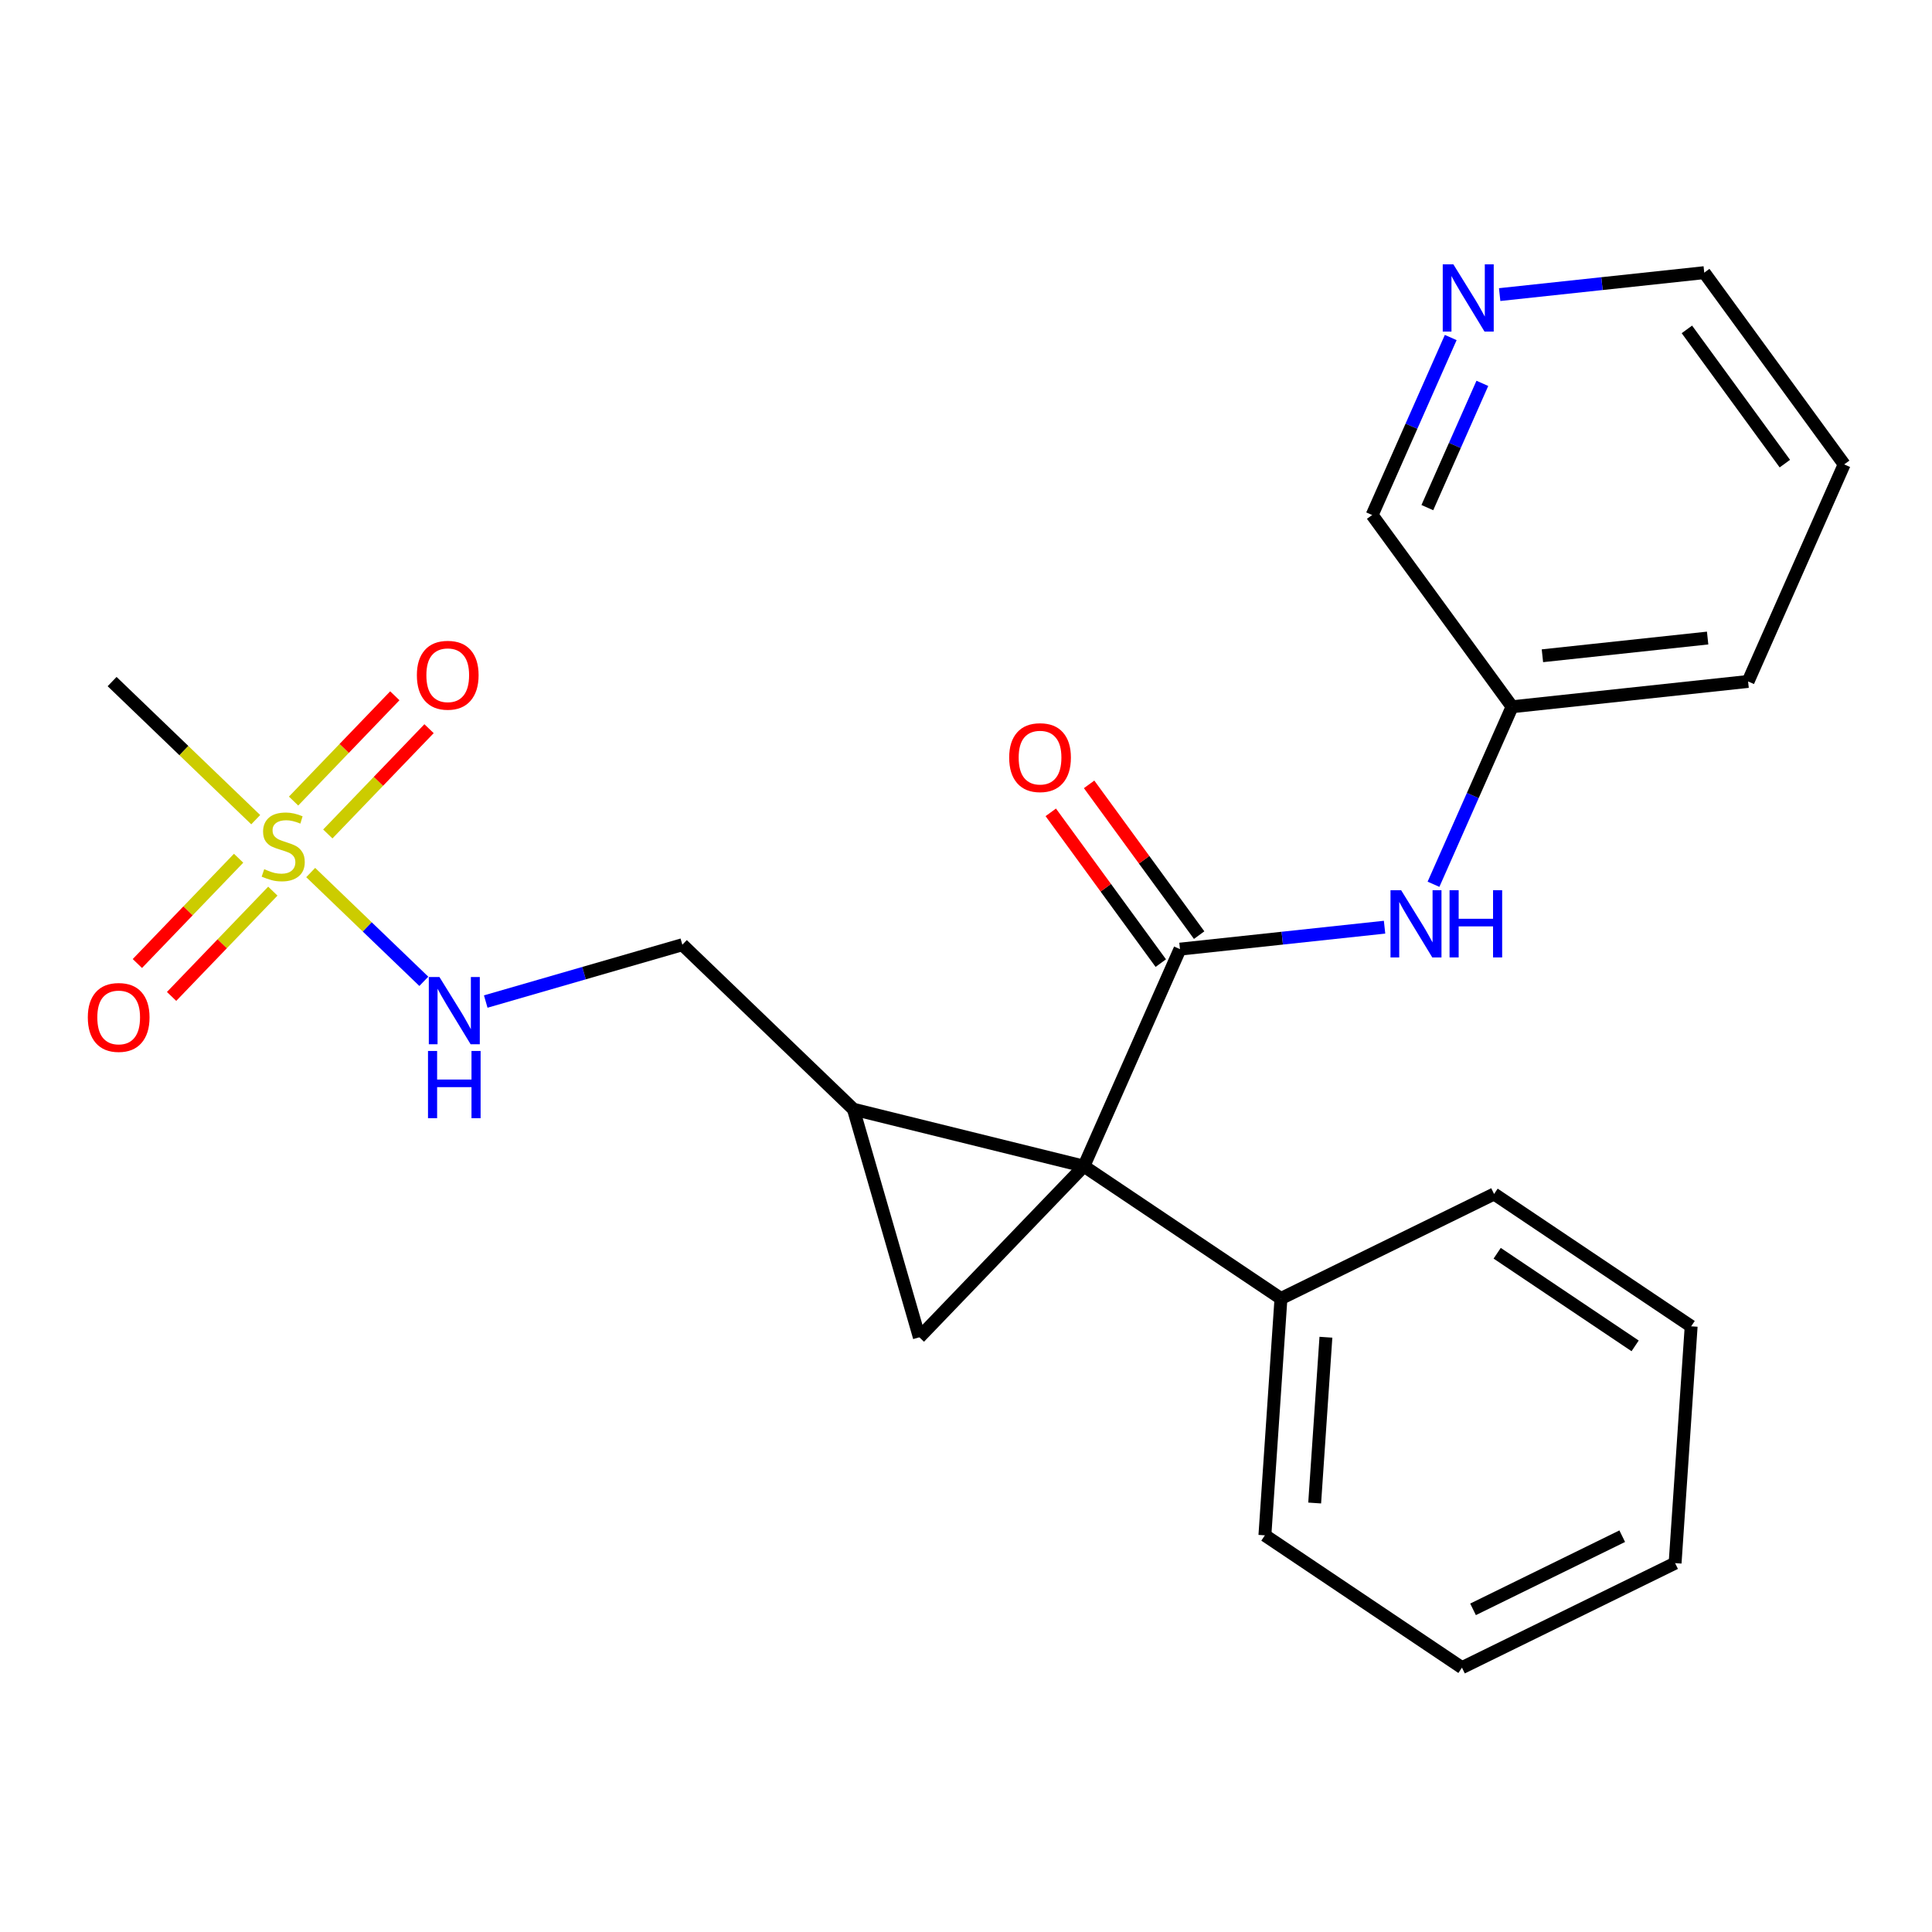 <?xml version='1.0' encoding='iso-8859-1'?>
<svg version='1.1' baseProfile='full'
              xmlns='http://www.w3.org/2000/svg'
                      xmlns:rdkit='http://www.rdkit.org/xml'
                      xmlns:xlink='http://www.w3.org/1999/xlink'
                  xml:space='preserve'
width='300px' height='300px' viewBox='0 0 300 300'>
<!-- END OF HEADER -->
<rect style='opacity:1.0;fill:#FFFFFF;stroke:none' width='300' height='300' x='0' y='0'> </rect>
<rect style='opacity:1.0;fill:#FFFFFF;stroke:none' width='300' height='300' x='0' y='0'> </rect>
<path class='bond-0 atom-0 atom-1' d='M 17.408,105.834 L 28.558,116.556' style='fill:none;fill-rule:evenodd;stroke:#000000;stroke-width:2.0px;stroke-linecap:butt;stroke-linejoin:miter;stroke-opacity:1' />
<path class='bond-0 atom-0 atom-1' d='M 28.558,116.556 L 39.708,127.278' style='fill:none;fill-rule:evenodd;stroke:#CCCC00;stroke-width:2.0px;stroke-linecap:butt;stroke-linejoin:miter;stroke-opacity:1' />
<path class='bond-1 atom-1 atom-2' d='M 50.901,129.498 L 58.761,121.324' style='fill:none;fill-rule:evenodd;stroke:#CCCC00;stroke-width:2.0px;stroke-linecap:butt;stroke-linejoin:miter;stroke-opacity:1' />
<path class='bond-1 atom-1 atom-2' d='M 58.761,121.324 L 66.622,113.15' style='fill:none;fill-rule:evenodd;stroke:#FF0000;stroke-width:2.0px;stroke-linecap:butt;stroke-linejoin:miter;stroke-opacity:1' />
<path class='bond-1 atom-1 atom-2' d='M 45.587,124.389 L 53.448,116.214' style='fill:none;fill-rule:evenodd;stroke:#CCCC00;stroke-width:2.0px;stroke-linecap:butt;stroke-linejoin:miter;stroke-opacity:1' />
<path class='bond-1 atom-1 atom-2' d='M 53.448,116.214 L 61.308,108.04' style='fill:none;fill-rule:evenodd;stroke:#FF0000;stroke-width:2.0px;stroke-linecap:butt;stroke-linejoin:miter;stroke-opacity:1' />
<path class='bond-2 atom-1 atom-3' d='M 37.051,133.266 L 29.191,141.44' style='fill:none;fill-rule:evenodd;stroke:#CCCC00;stroke-width:2.0px;stroke-linecap:butt;stroke-linejoin:miter;stroke-opacity:1' />
<path class='bond-2 atom-1 atom-3' d='M 29.191,141.44 L 21.33,149.615' style='fill:none;fill-rule:evenodd;stroke:#FF0000;stroke-width:2.0px;stroke-linecap:butt;stroke-linejoin:miter;stroke-opacity:1' />
<path class='bond-2 atom-1 atom-3' d='M 42.365,138.376 L 34.504,146.55' style='fill:none;fill-rule:evenodd;stroke:#CCCC00;stroke-width:2.0px;stroke-linecap:butt;stroke-linejoin:miter;stroke-opacity:1' />
<path class='bond-2 atom-1 atom-3' d='M 34.504,146.55 L 26.644,154.724' style='fill:none;fill-rule:evenodd;stroke:#FF0000;stroke-width:2.0px;stroke-linecap:butt;stroke-linejoin:miter;stroke-opacity:1' />
<path class='bond-3 atom-1 atom-4' d='M 48.244,135.487 L 57.028,143.933' style='fill:none;fill-rule:evenodd;stroke:#CCCC00;stroke-width:2.0px;stroke-linecap:butt;stroke-linejoin:miter;stroke-opacity:1' />
<path class='bond-3 atom-1 atom-4' d='M 57.028,143.933 L 65.812,152.38' style='fill:none;fill-rule:evenodd;stroke:#0000FF;stroke-width:2.0px;stroke-linecap:butt;stroke-linejoin:miter;stroke-opacity:1' />
<path class='bond-4 atom-4 atom-5' d='M 75.425,155.52 L 90.689,151.107' style='fill:none;fill-rule:evenodd;stroke:#0000FF;stroke-width:2.0px;stroke-linecap:butt;stroke-linejoin:miter;stroke-opacity:1' />
<path class='bond-4 atom-4 atom-5' d='M 90.689,151.107 L 105.954,146.695' style='fill:none;fill-rule:evenodd;stroke:#000000;stroke-width:2.0px;stroke-linecap:butt;stroke-linejoin:miter;stroke-opacity:1' />
<path class='bond-5 atom-5 atom-6' d='M 105.954,146.695 L 132.522,172.243' style='fill:none;fill-rule:evenodd;stroke:#000000;stroke-width:2.0px;stroke-linecap:butt;stroke-linejoin:miter;stroke-opacity:1' />
<path class='bond-6 atom-6 atom-7' d='M 132.522,172.243 L 142.757,207.653' style='fill:none;fill-rule:evenodd;stroke:#000000;stroke-width:2.0px;stroke-linecap:butt;stroke-linejoin:miter;stroke-opacity:1' />
<path class='bond-23 atom-8 atom-6' d='M 168.305,181.084 L 132.522,172.243' style='fill:none;fill-rule:evenodd;stroke:#000000;stroke-width:2.0px;stroke-linecap:butt;stroke-linejoin:miter;stroke-opacity:1' />
<path class='bond-7 atom-7 atom-8' d='M 142.757,207.653 L 168.305,181.084' style='fill:none;fill-rule:evenodd;stroke:#000000;stroke-width:2.0px;stroke-linecap:butt;stroke-linejoin:miter;stroke-opacity:1' />
<path class='bond-8 atom-8 atom-9' d='M 168.305,181.084 L 183.226,147.38' style='fill:none;fill-rule:evenodd;stroke:#000000;stroke-width:2.0px;stroke-linecap:butt;stroke-linejoin:miter;stroke-opacity:1' />
<path class='bond-17 atom-8 atom-18' d='M 168.305,181.084 L 198.906,201.631' style='fill:none;fill-rule:evenodd;stroke:#000000;stroke-width:2.0px;stroke-linecap:butt;stroke-linejoin:miter;stroke-opacity:1' />
<path class='bond-9 atom-9 atom-10' d='M 186.203,145.207 L 177.66,133.502' style='fill:none;fill-rule:evenodd;stroke:#000000;stroke-width:2.0px;stroke-linecap:butt;stroke-linejoin:miter;stroke-opacity:1' />
<path class='bond-9 atom-9 atom-10' d='M 177.66,133.502 L 169.117,121.796' style='fill:none;fill-rule:evenodd;stroke:#FF0000;stroke-width:2.0px;stroke-linecap:butt;stroke-linejoin:miter;stroke-opacity:1' />
<path class='bond-9 atom-9 atom-10' d='M 180.248,149.553 L 171.705,137.847' style='fill:none;fill-rule:evenodd;stroke:#000000;stroke-width:2.0px;stroke-linecap:butt;stroke-linejoin:miter;stroke-opacity:1' />
<path class='bond-9 atom-9 atom-10' d='M 171.705,137.847 L 163.163,126.141' style='fill:none;fill-rule:evenodd;stroke:#FF0000;stroke-width:2.0px;stroke-linecap:butt;stroke-linejoin:miter;stroke-opacity:1' />
<path class='bond-10 atom-9 atom-11' d='M 183.226,147.38 L 199.11,145.677' style='fill:none;fill-rule:evenodd;stroke:#000000;stroke-width:2.0px;stroke-linecap:butt;stroke-linejoin:miter;stroke-opacity:1' />
<path class='bond-10 atom-9 atom-11' d='M 199.11,145.677 L 214.994,143.973' style='fill:none;fill-rule:evenodd;stroke:#0000FF;stroke-width:2.0px;stroke-linecap:butt;stroke-linejoin:miter;stroke-opacity:1' />
<path class='bond-11 atom-11 atom-12' d='M 222.593,137.309 L 228.694,123.527' style='fill:none;fill-rule:evenodd;stroke:#0000FF;stroke-width:2.0px;stroke-linecap:butt;stroke-linejoin:miter;stroke-opacity:1' />
<path class='bond-11 atom-11 atom-12' d='M 228.694,123.527 L 234.795,109.745' style='fill:none;fill-rule:evenodd;stroke:#000000;stroke-width:2.0px;stroke-linecap:butt;stroke-linejoin:miter;stroke-opacity:1' />
<path class='bond-12 atom-12 atom-13' d='M 234.795,109.745 L 271.443,105.815' style='fill:none;fill-rule:evenodd;stroke:#000000;stroke-width:2.0px;stroke-linecap:butt;stroke-linejoin:miter;stroke-opacity:1' />
<path class='bond-12 atom-12 atom-13' d='M 239.506,101.826 L 265.16,99.075' style='fill:none;fill-rule:evenodd;stroke:#000000;stroke-width:2.0px;stroke-linecap:butt;stroke-linejoin:miter;stroke-opacity:1' />
<path class='bond-24 atom-17 atom-12' d='M 213.066,79.972 L 234.795,109.745' style='fill:none;fill-rule:evenodd;stroke:#000000;stroke-width:2.0px;stroke-linecap:butt;stroke-linejoin:miter;stroke-opacity:1' />
<path class='bond-13 atom-13 atom-14' d='M 271.443,105.815 L 286.364,72.111' style='fill:none;fill-rule:evenodd;stroke:#000000;stroke-width:2.0px;stroke-linecap:butt;stroke-linejoin:miter;stroke-opacity:1' />
<path class='bond-14 atom-14 atom-15' d='M 286.364,72.111 L 264.635,42.337' style='fill:none;fill-rule:evenodd;stroke:#000000;stroke-width:2.0px;stroke-linecap:butt;stroke-linejoin:miter;stroke-opacity:1' />
<path class='bond-14 atom-14 atom-15' d='M 277.15,71.99 L 261.94,51.149' style='fill:none;fill-rule:evenodd;stroke:#000000;stroke-width:2.0px;stroke-linecap:butt;stroke-linejoin:miter;stroke-opacity:1' />
<path class='bond-15 atom-15 atom-16' d='M 264.635,42.337 L 248.751,44.041' style='fill:none;fill-rule:evenodd;stroke:#000000;stroke-width:2.0px;stroke-linecap:butt;stroke-linejoin:miter;stroke-opacity:1' />
<path class='bond-15 atom-15 atom-16' d='M 248.751,44.041 L 232.867,45.745' style='fill:none;fill-rule:evenodd;stroke:#0000FF;stroke-width:2.0px;stroke-linecap:butt;stroke-linejoin:miter;stroke-opacity:1' />
<path class='bond-16 atom-16 atom-17' d='M 225.268,52.409 L 219.167,66.19' style='fill:none;fill-rule:evenodd;stroke:#0000FF;stroke-width:2.0px;stroke-linecap:butt;stroke-linejoin:miter;stroke-opacity:1' />
<path class='bond-16 atom-16 atom-17' d='M 219.167,66.19 L 213.066,79.972' style='fill:none;fill-rule:evenodd;stroke:#000000;stroke-width:2.0px;stroke-linecap:butt;stroke-linejoin:miter;stroke-opacity:1' />
<path class='bond-16 atom-16 atom-17' d='M 230.179,59.527 L 225.908,69.174' style='fill:none;fill-rule:evenodd;stroke:#0000FF;stroke-width:2.0px;stroke-linecap:butt;stroke-linejoin:miter;stroke-opacity:1' />
<path class='bond-16 atom-16 atom-17' d='M 225.908,69.174 L 221.637,78.822' style='fill:none;fill-rule:evenodd;stroke:#000000;stroke-width:2.0px;stroke-linecap:butt;stroke-linejoin:miter;stroke-opacity:1' />
<path class='bond-18 atom-18 atom-19' d='M 198.906,201.631 L 196.413,238.405' style='fill:none;fill-rule:evenodd;stroke:#000000;stroke-width:2.0px;stroke-linecap:butt;stroke-linejoin:miter;stroke-opacity:1' />
<path class='bond-18 atom-18 atom-19' d='M 205.887,207.645 L 204.142,233.387' style='fill:none;fill-rule:evenodd;stroke:#000000;stroke-width:2.0px;stroke-linecap:butt;stroke-linejoin:miter;stroke-opacity:1' />
<path class='bond-25 atom-23 atom-18' d='M 232.001,185.402 L 198.906,201.631' style='fill:none;fill-rule:evenodd;stroke:#000000;stroke-width:2.0px;stroke-linecap:butt;stroke-linejoin:miter;stroke-opacity:1' />
<path class='bond-19 atom-19 atom-20' d='M 196.413,238.405 L 227.014,258.951' style='fill:none;fill-rule:evenodd;stroke:#000000;stroke-width:2.0px;stroke-linecap:butt;stroke-linejoin:miter;stroke-opacity:1' />
<path class='bond-20 atom-20 atom-21' d='M 227.014,258.951 L 260.109,242.723' style='fill:none;fill-rule:evenodd;stroke:#000000;stroke-width:2.0px;stroke-linecap:butt;stroke-linejoin:miter;stroke-opacity:1' />
<path class='bond-20 atom-20 atom-21' d='M 228.733,249.898 L 251.899,238.538' style='fill:none;fill-rule:evenodd;stroke:#000000;stroke-width:2.0px;stroke-linecap:butt;stroke-linejoin:miter;stroke-opacity:1' />
<path class='bond-21 atom-21 atom-22' d='M 260.109,242.723 L 262.602,205.949' style='fill:none;fill-rule:evenodd;stroke:#000000;stroke-width:2.0px;stroke-linecap:butt;stroke-linejoin:miter;stroke-opacity:1' />
<path class='bond-22 atom-22 atom-23' d='M 262.602,205.949 L 232.001,185.402' style='fill:none;fill-rule:evenodd;stroke:#000000;stroke-width:2.0px;stroke-linecap:butt;stroke-linejoin:miter;stroke-opacity:1' />
<path class='bond-22 atom-22 atom-23' d='M 253.902,208.987 L 232.481,194.604' style='fill:none;fill-rule:evenodd;stroke:#000000;stroke-width:2.0px;stroke-linecap:butt;stroke-linejoin:miter;stroke-opacity:1' />
<path  class='atom-1' d='M 41.027 134.965
Q 41.145 135.009, 41.632 135.216
Q 42.118 135.422, 42.649 135.555
Q 43.195 135.673, 43.725 135.673
Q 44.713 135.673, 45.288 135.201
Q 45.863 134.714, 45.863 133.874
Q 45.863 133.299, 45.568 132.945
Q 45.288 132.591, 44.846 132.4
Q 44.404 132.208, 43.666 131.987
Q 42.737 131.707, 42.177 131.441
Q 41.632 131.176, 41.234 130.616
Q 40.85 130.055, 40.85 129.112
Q 40.85 127.8, 41.735 126.989
Q 42.634 126.178, 44.404 126.178
Q 45.612 126.178, 46.984 126.753
L 46.645 127.888
Q 45.391 127.372, 44.448 127.372
Q 43.431 127.372, 42.87 127.8
Q 42.31 128.212, 42.325 128.935
Q 42.325 129.495, 42.605 129.834
Q 42.9 130.173, 43.312 130.365
Q 43.74 130.557, 44.448 130.778
Q 45.391 131.073, 45.952 131.367
Q 46.512 131.662, 46.91 132.267
Q 47.323 132.857, 47.323 133.874
Q 47.323 135.319, 46.35 136.1
Q 45.391 136.867, 43.784 136.867
Q 42.855 136.867, 42.148 136.66
Q 41.455 136.469, 40.629 136.13
L 41.027 134.965
' fill='#CCCC00'/>
<path  class='atom-2' d='M 64.732 104.843
Q 64.732 102.337, 65.971 100.936
Q 67.209 99.536, 69.524 99.536
Q 71.839 99.536, 73.077 100.936
Q 74.316 102.337, 74.316 104.843
Q 74.316 107.379, 73.062 108.824
Q 71.809 110.254, 69.524 110.254
Q 67.224 110.254, 65.971 108.824
Q 64.732 107.394, 64.732 104.843
M 69.524 109.075
Q 71.116 109.075, 71.971 108.013
Q 72.841 106.937, 72.841 104.843
Q 72.841 102.794, 71.971 101.762
Q 71.116 100.715, 69.524 100.715
Q 67.932 100.715, 67.062 101.747
Q 66.207 102.779, 66.207 104.843
Q 66.207 106.952, 67.062 108.013
Q 67.932 109.075, 69.524 109.075
' fill='#FF0000'/>
<path  class='atom-3' d='M 13.636 157.98
Q 13.636 155.474, 14.875 154.073
Q 16.113 152.672, 18.428 152.672
Q 20.743 152.672, 21.981 154.073
Q 23.22 155.474, 23.22 157.98
Q 23.22 160.516, 21.966 161.961
Q 20.713 163.391, 18.428 163.391
Q 16.128 163.391, 14.875 161.961
Q 13.636 160.531, 13.636 157.98
M 18.428 162.212
Q 20.02 162.212, 20.875 161.15
Q 21.745 160.074, 21.745 157.98
Q 21.745 155.931, 20.875 154.899
Q 20.02 153.852, 18.428 153.852
Q 16.836 153.852, 15.966 154.884
Q 15.111 155.916, 15.111 157.98
Q 15.111 160.088, 15.966 161.15
Q 16.836 162.212, 18.428 162.212
' fill='#FF0000'/>
<path  class='atom-4' d='M 68.237 151.711
L 71.658 157.24
Q 71.997 157.785, 72.542 158.773
Q 73.088 159.761, 73.117 159.82
L 73.117 151.711
L 74.503 151.711
L 74.503 162.149
L 73.073 162.149
L 69.402 156.105
Q 68.974 155.397, 68.517 154.586
Q 68.075 153.775, 67.942 153.524
L 67.942 162.149
L 66.586 162.149
L 66.586 151.711
L 68.237 151.711
' fill='#0000FF'/>
<path  class='atom-4' d='M 66.46 163.193
L 67.876 163.193
L 67.876 167.631
L 73.213 167.631
L 73.213 163.193
L 74.628 163.193
L 74.628 173.632
L 73.213 173.632
L 73.213 168.811
L 67.876 168.811
L 67.876 173.632
L 66.46 173.632
L 66.46 163.193
' fill='#0000FF'/>
<path  class='atom-10' d='M 156.705 117.636
Q 156.705 115.13, 157.944 113.729
Q 159.182 112.329, 161.497 112.329
Q 163.812 112.329, 165.05 113.729
Q 166.289 115.13, 166.289 117.636
Q 166.289 120.172, 165.036 121.617
Q 163.782 123.047, 161.497 123.047
Q 159.197 123.047, 157.944 121.617
Q 156.705 120.187, 156.705 117.636
M 161.497 121.868
Q 163.089 121.868, 163.945 120.806
Q 164.814 119.73, 164.814 117.636
Q 164.814 115.587, 163.945 114.555
Q 163.089 113.508, 161.497 113.508
Q 159.905 113.508, 159.035 114.54
Q 158.18 115.572, 158.18 117.636
Q 158.18 119.745, 159.035 120.806
Q 159.905 121.868, 161.497 121.868
' fill='#FF0000'/>
<path  class='atom-11' d='M 217.567 138.23
L 220.987 143.759
Q 221.327 144.305, 221.872 145.292
Q 222.418 146.28, 222.447 146.339
L 222.447 138.23
L 223.833 138.23
L 223.833 148.669
L 222.403 148.669
L 218.732 142.624
Q 218.304 141.916, 217.847 141.105
Q 217.405 140.294, 217.272 140.044
L 217.272 148.669
L 215.916 148.669
L 215.916 138.23
L 217.567 138.23
' fill='#0000FF'/>
<path  class='atom-11' d='M 225.086 138.23
L 226.501 138.23
L 226.501 142.668
L 231.839 142.668
L 231.839 138.23
L 233.254 138.23
L 233.254 148.669
L 231.839 148.669
L 231.839 143.848
L 226.501 143.848
L 226.501 148.669
L 225.086 148.669
L 225.086 138.23
' fill='#0000FF'/>
<path  class='atom-16' d='M 225.679 41.049
L 229.1 46.578
Q 229.439 47.123, 229.984 48.111
Q 230.53 49.099, 230.559 49.158
L 230.559 41.049
L 231.945 41.049
L 231.945 51.487
L 230.515 51.487
L 226.844 45.442
Q 226.416 44.735, 225.959 43.924
Q 225.517 43.113, 225.384 42.862
L 225.384 51.487
L 224.028 51.487
L 224.028 41.049
L 225.679 41.049
' fill='#0000FF'/>
</svg>

